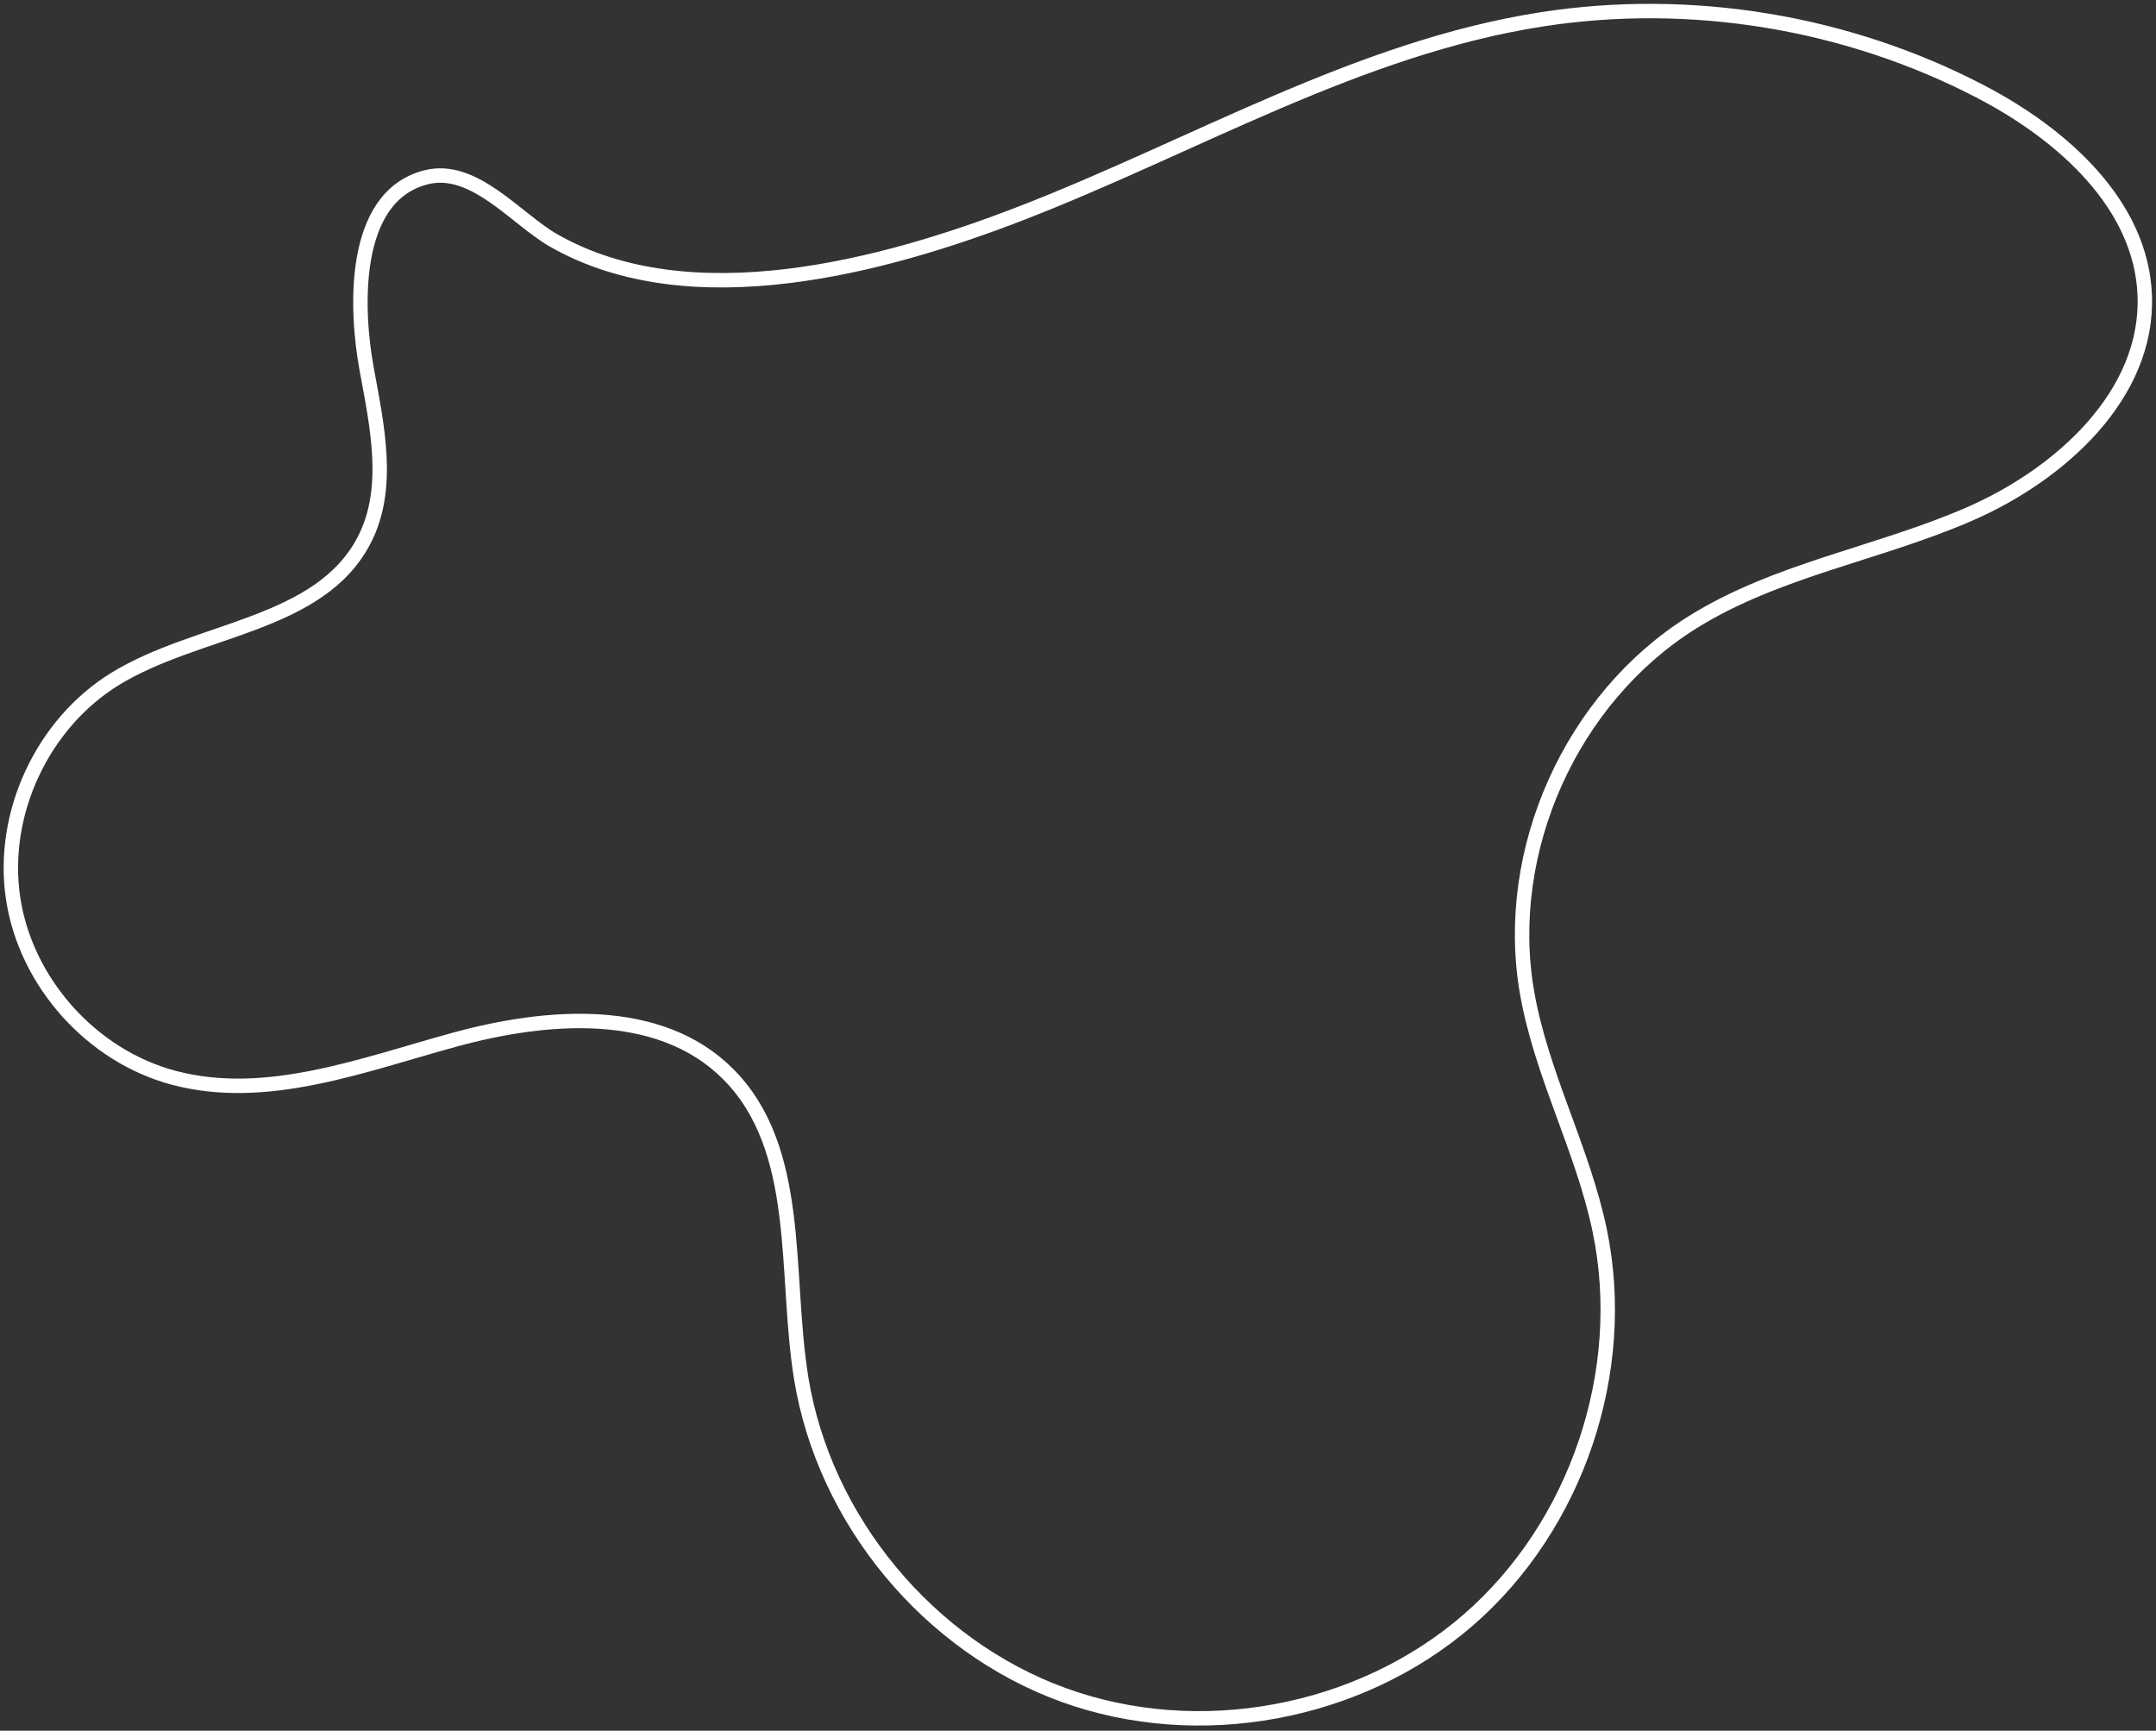<svg xmlns="http://www.w3.org/2000/svg" width="299" height="240" viewBox="0 0 299 240" fill="none">
	<rect x="0" y="0" width="299" height="240" fill="#333333" stroke="none"/>
	<path d="M141.579 29.586C165.598 20.293 188.332 6.657 213.777 2.689C234.493 -0.539 256.211 3.046 274.787 12.762C285.99 18.62 296.949 28.316 297.439 40.944C297.974 54.715 285.774 65.769 273.138 71.278C260.505 76.782 246.401 78.991 234.713 86.296C217.895 96.808 208.416 117.937 211.751 137.491C213.696 148.888 219.495 159.311 221.851 170.63C225.915 190.149 218.664 211.608 203.598 224.666C188.531 237.718 166.256 241.844 147.51 235.046C128.768 228.25 114.311 210.804 111.114 191.124C108.74 176.506 111.414 159.312 100.907 148.87C91.47 139.485 75.985 140.645 63.147 144.146C50.309 147.646 36.974 152.873 24.109 149.46C12.684 146.432 3.524 136.179 1.805 124.483C0.083 112.791 5.896 100.334 15.966 94.145C27.47 87.073 44.403 86.837 50.547 74.813C54.221 67.625 52.282 59.01 50.83 51.072C49.391 43.197 48.546 27.233 59.11 24.581C65.75 22.912 71.586 30.379 76.778 33.341C95.767 44.186 122.569 36.943 141.577 29.589L141.579 29.586Z" stroke="white" stroke-width="2" stroke-miterlimit="10" />
</svg>